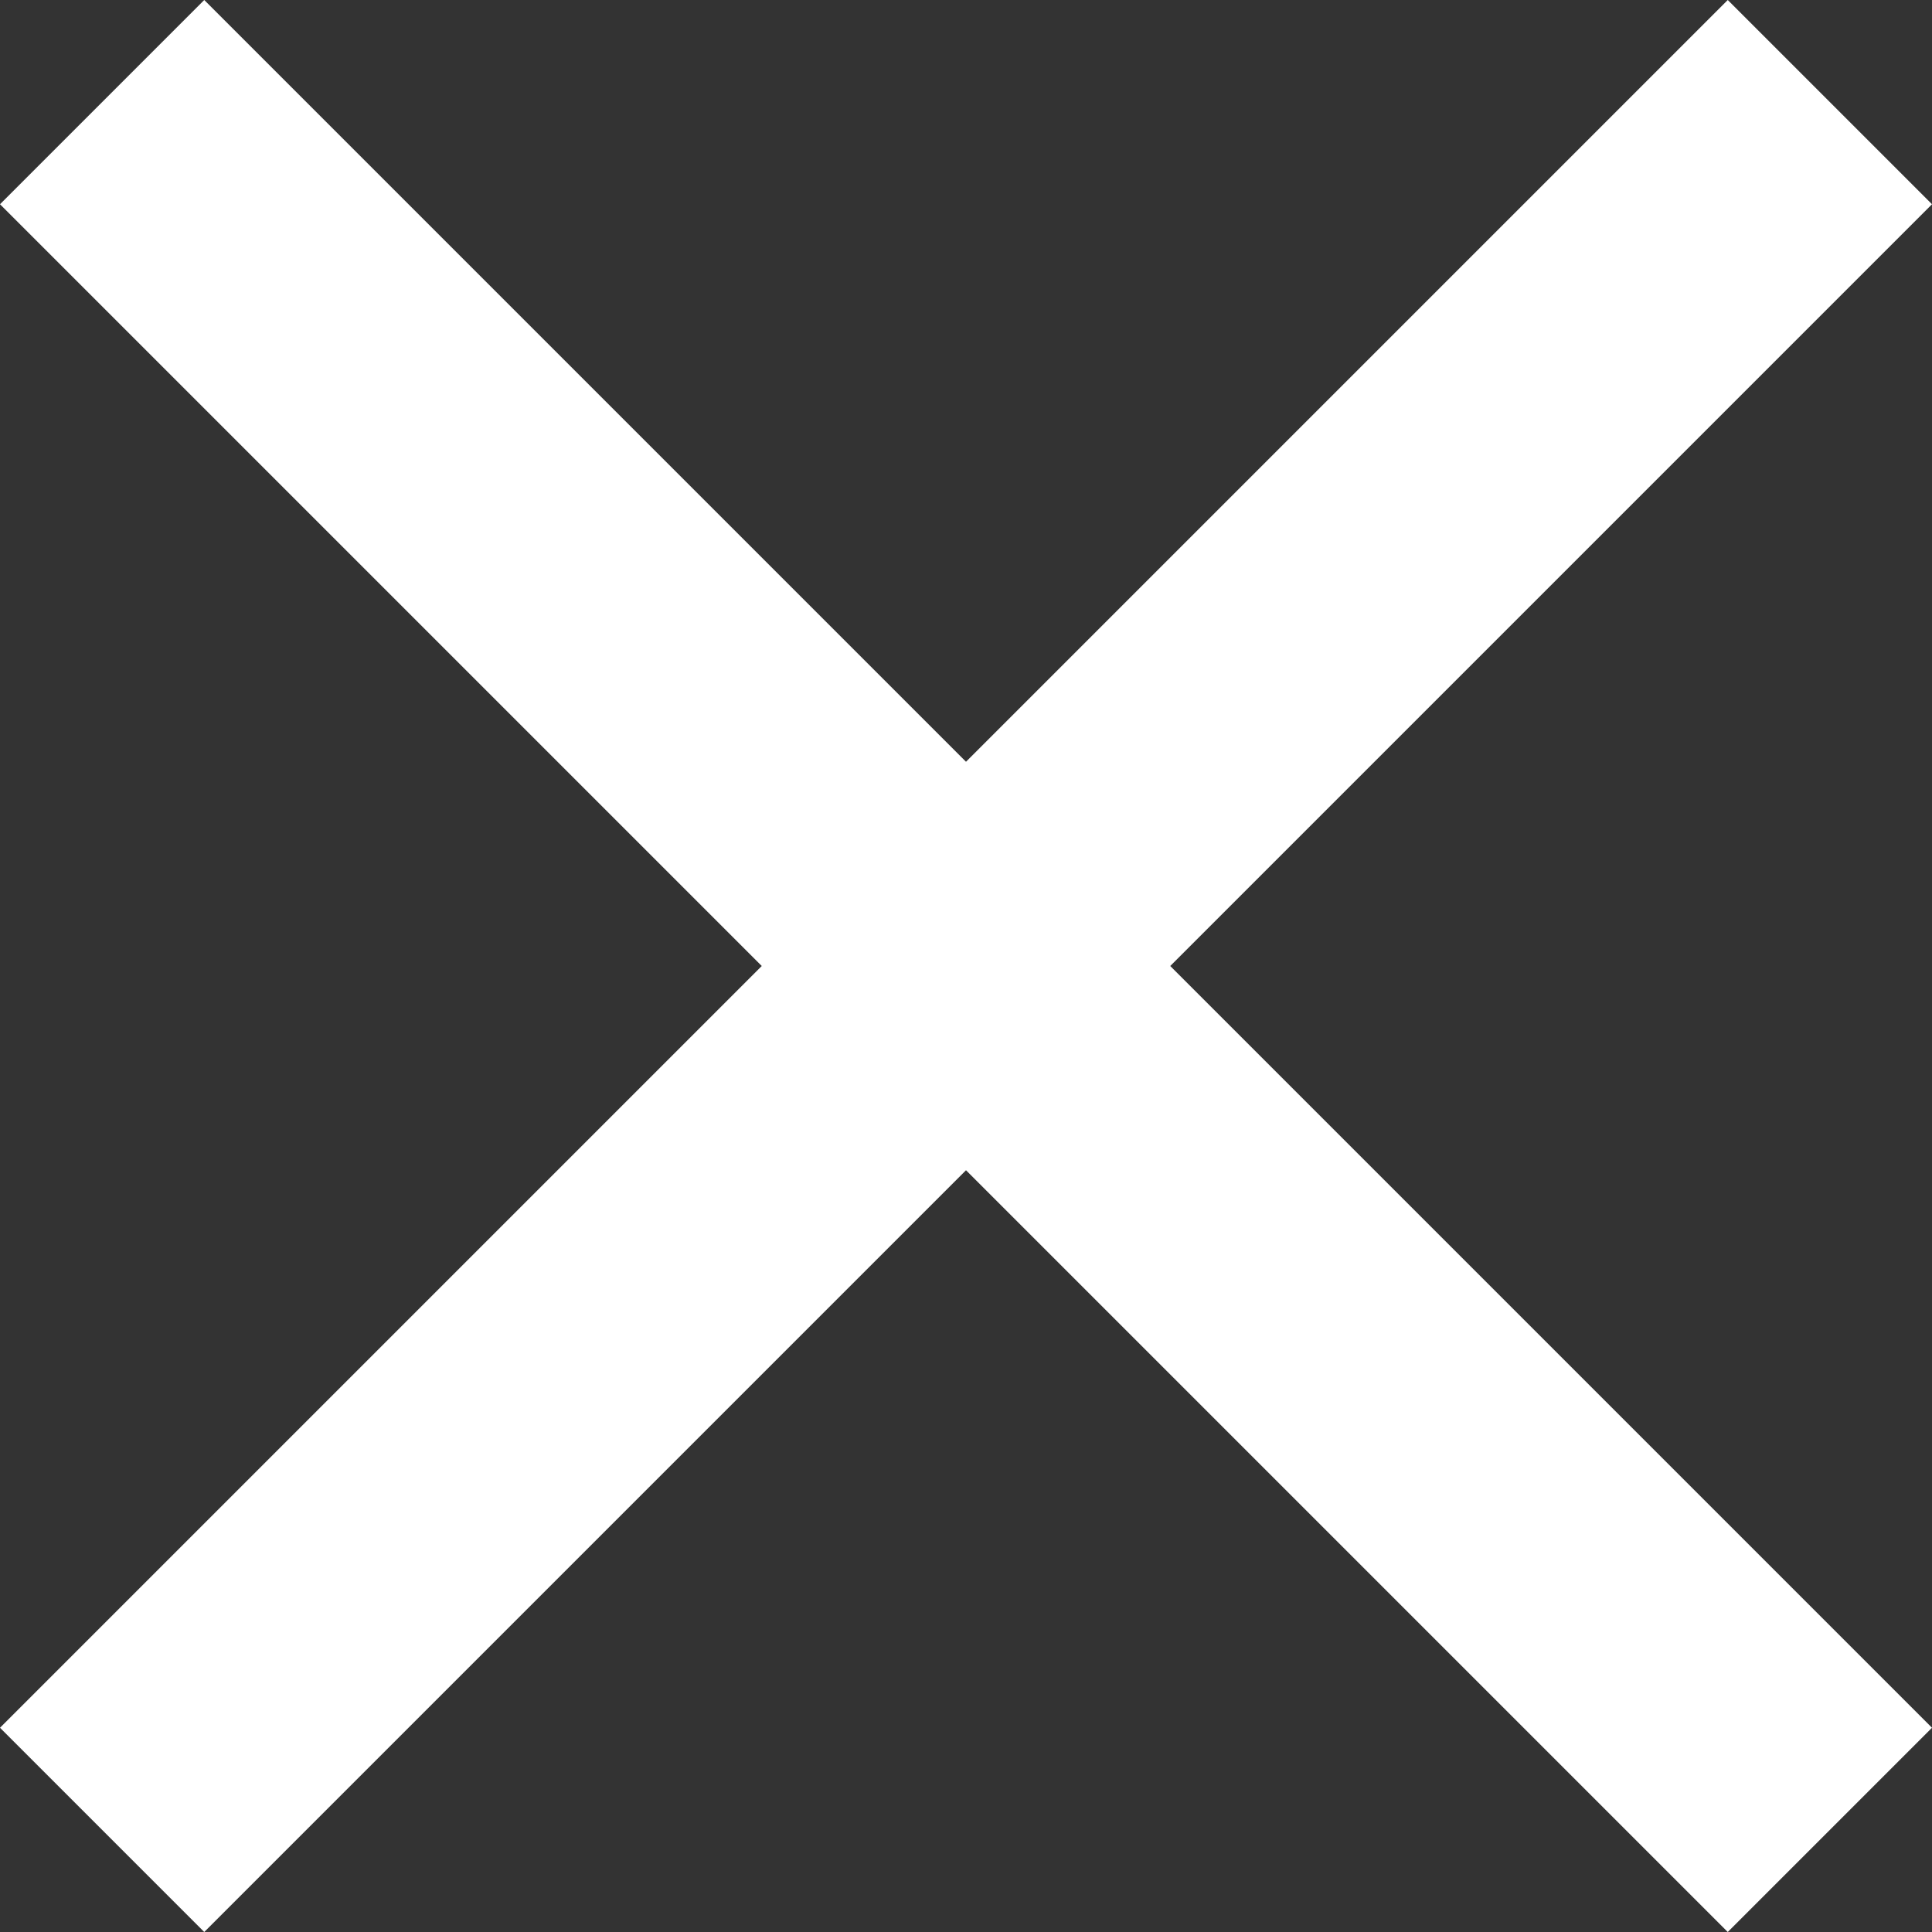 <svg xmlns="http://www.w3.org/2000/svg" viewBox="0 0 14 14"><rect x="0" y="0" width="14" height="14" fill="#333333" stroke="none"/><defs><style>.cls-1{fill:#fff;}</style></defs><title>menu_st2</title><g id="Layer_2" data-name="Layer 2"><g id="Layer_1-2" data-name="Layer 1"><polygon class="cls-1" points="14 1.48 12.52 0 7 5.52 1.48 0 0 1.48 5.52 7 0 12.52 1.48 14 7 8.48 12.52 14 14 12.52 8.48 7 14 1.48"/></g></g></svg>